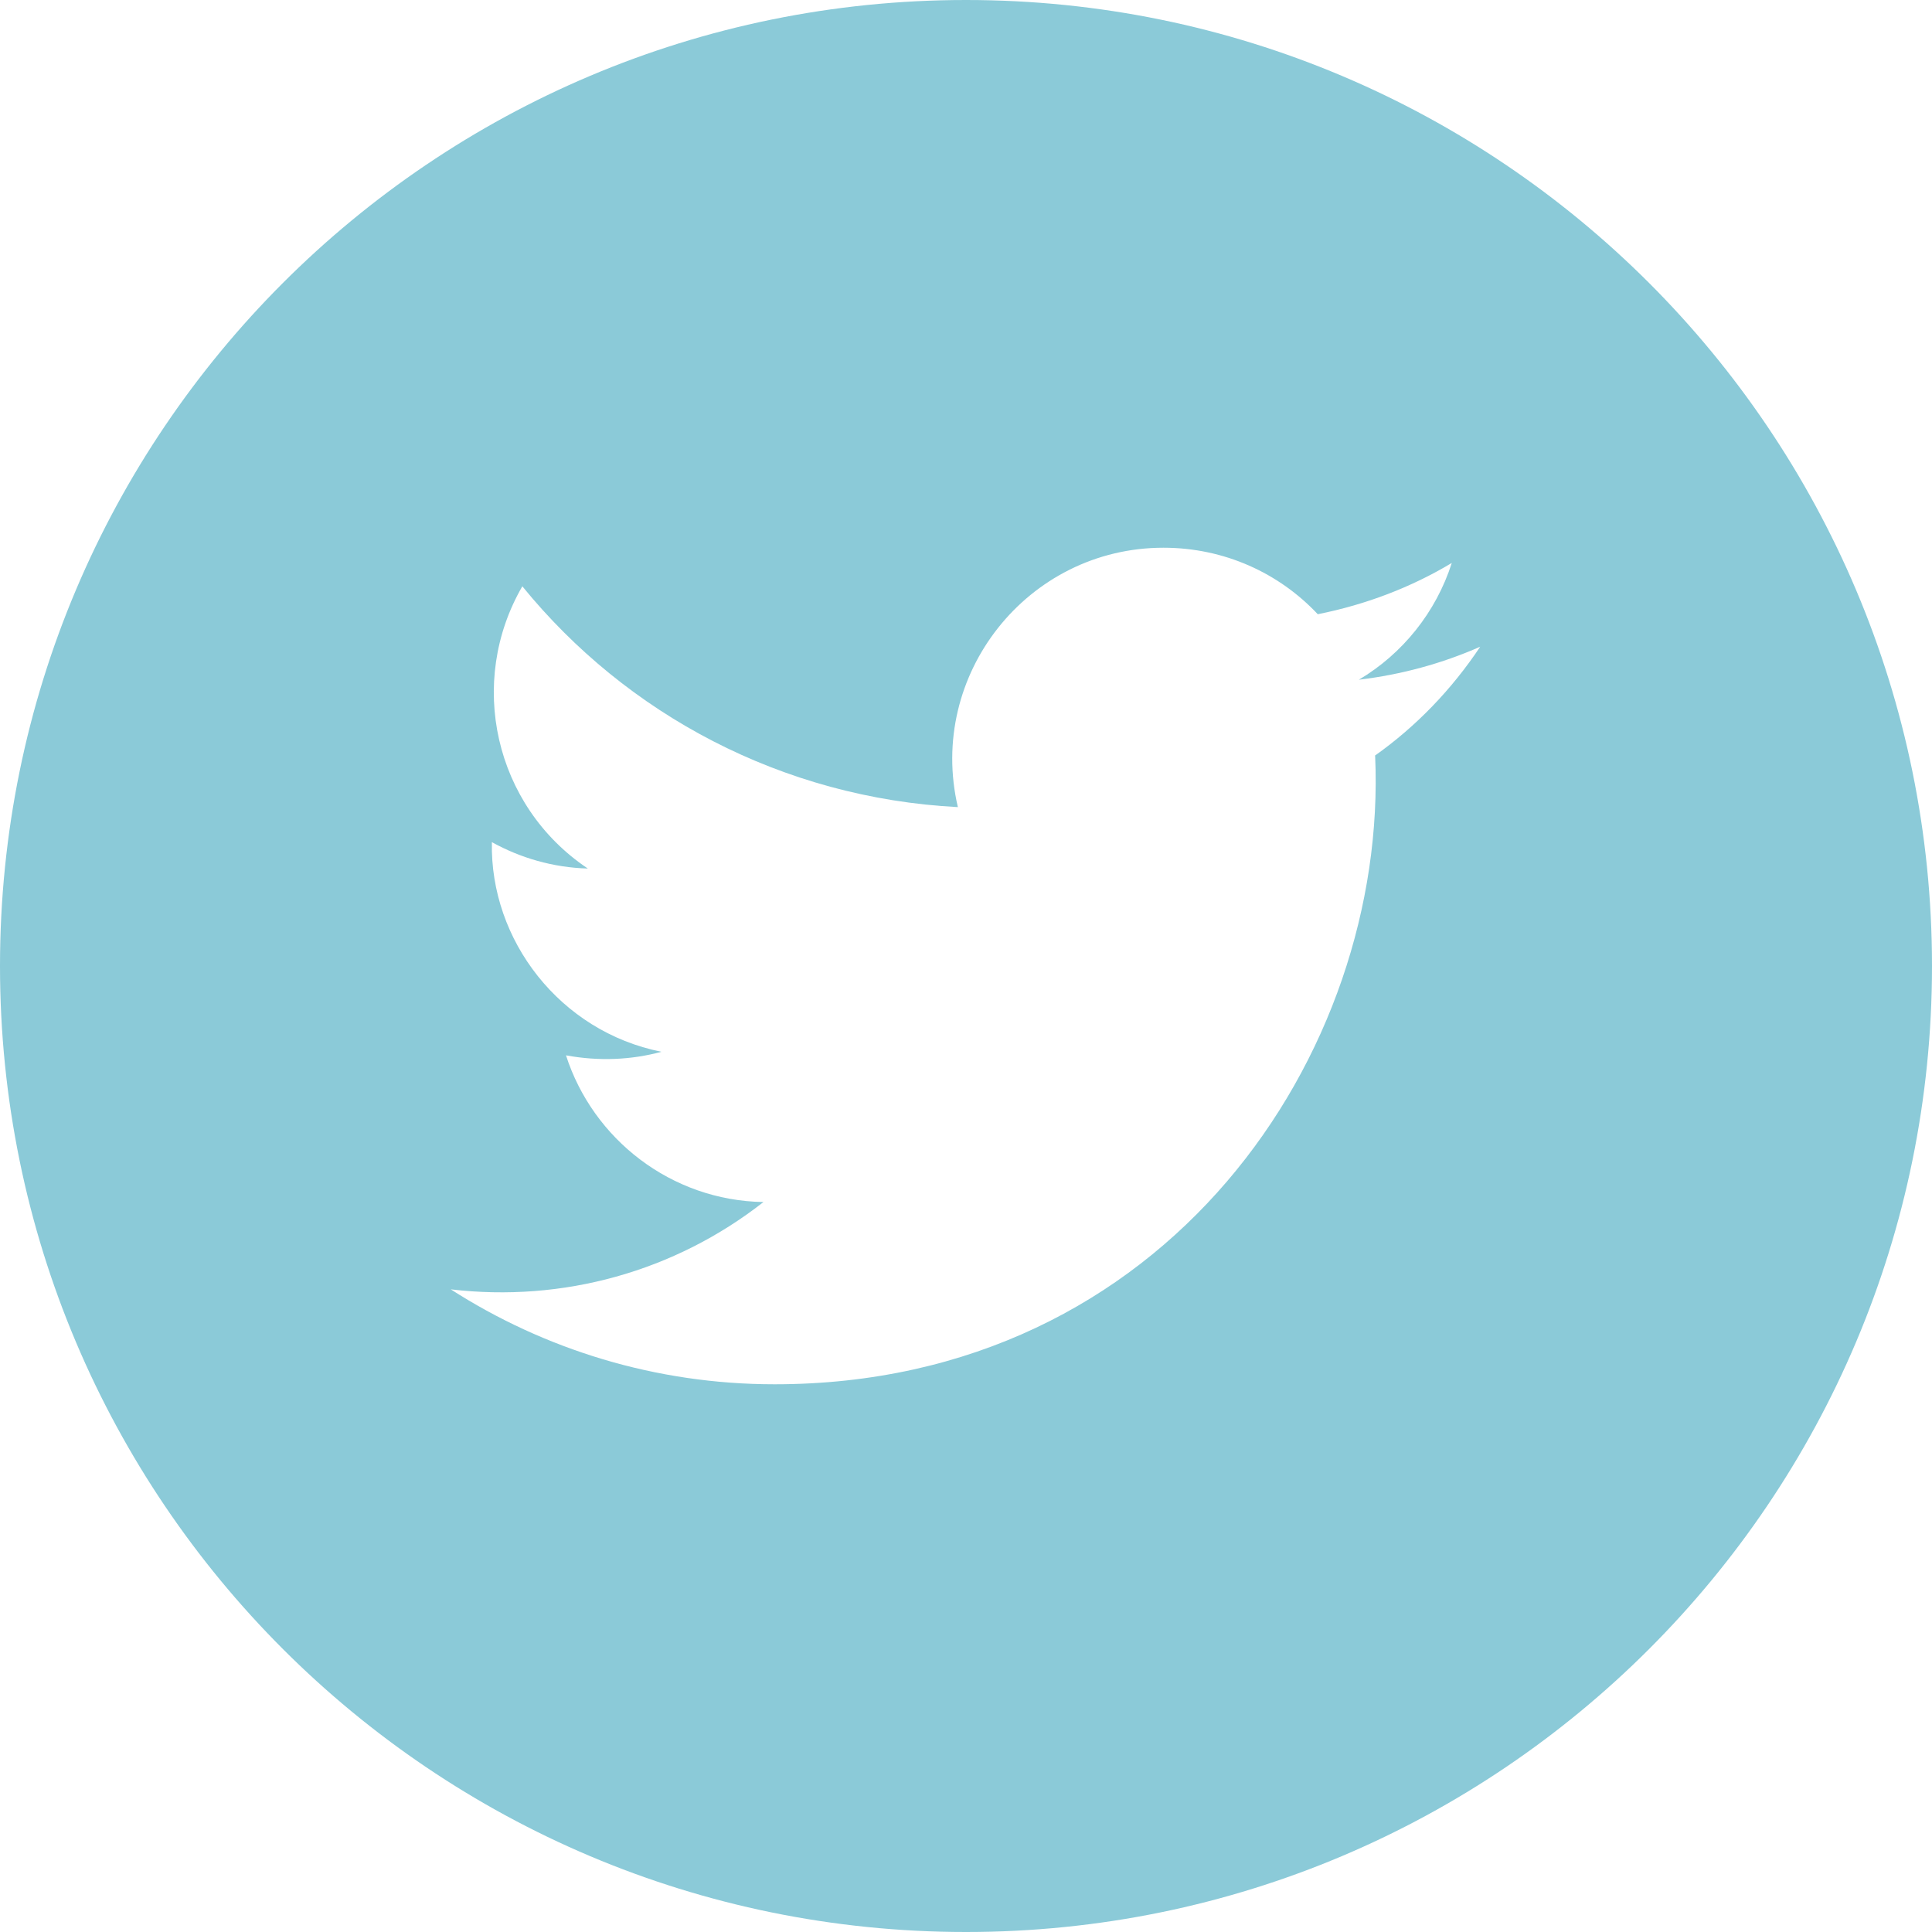 <?xml version="1.0" encoding="UTF-8"?><svg id="Layer_1" xmlns="http://www.w3.org/2000/svg" viewBox="0 0 38.06 38.06"><defs><style>.cls-1{fill:#8bcad8;}</style></defs><path class="cls-1" d="M19.03,0C8.52,0,0,8.52,0,19.03H0C0,29.54,8.52,38.06,19.03,38.06s19.03-8.52,19.03-19.03h0C38.06,8.52,29.54,0,19.03,0Zm8.06,14.89c.26,5.85-4.1,12.38-11.83,12.38-2.35,0-4.54-.69-6.38-1.87,2.21,.26,4.41-.35,6.16-1.72-1.82-.03-3.36-1.24-3.89-2.89,.65,.12,1.29,.09,1.88-.07-2-.4-3.38-2.2-3.34-4.13,.56,.31,1.2,.5,1.89,.52-1.85-1.24-2.38-3.68-1.29-5.56,2.05,2.52,5.12,4.17,8.58,4.35-.61-2.6,1.37-5.11,4.05-5.11,1.2,0,2.28,.5,3.04,1.31,.95-.19,1.84-.53,2.64-1.01-.31,.97-.97,1.79-1.83,2.3,.84-.1,1.64-.32,2.39-.65-.56,.84-1.26,1.57-2.08,2.15Z"/></svg>